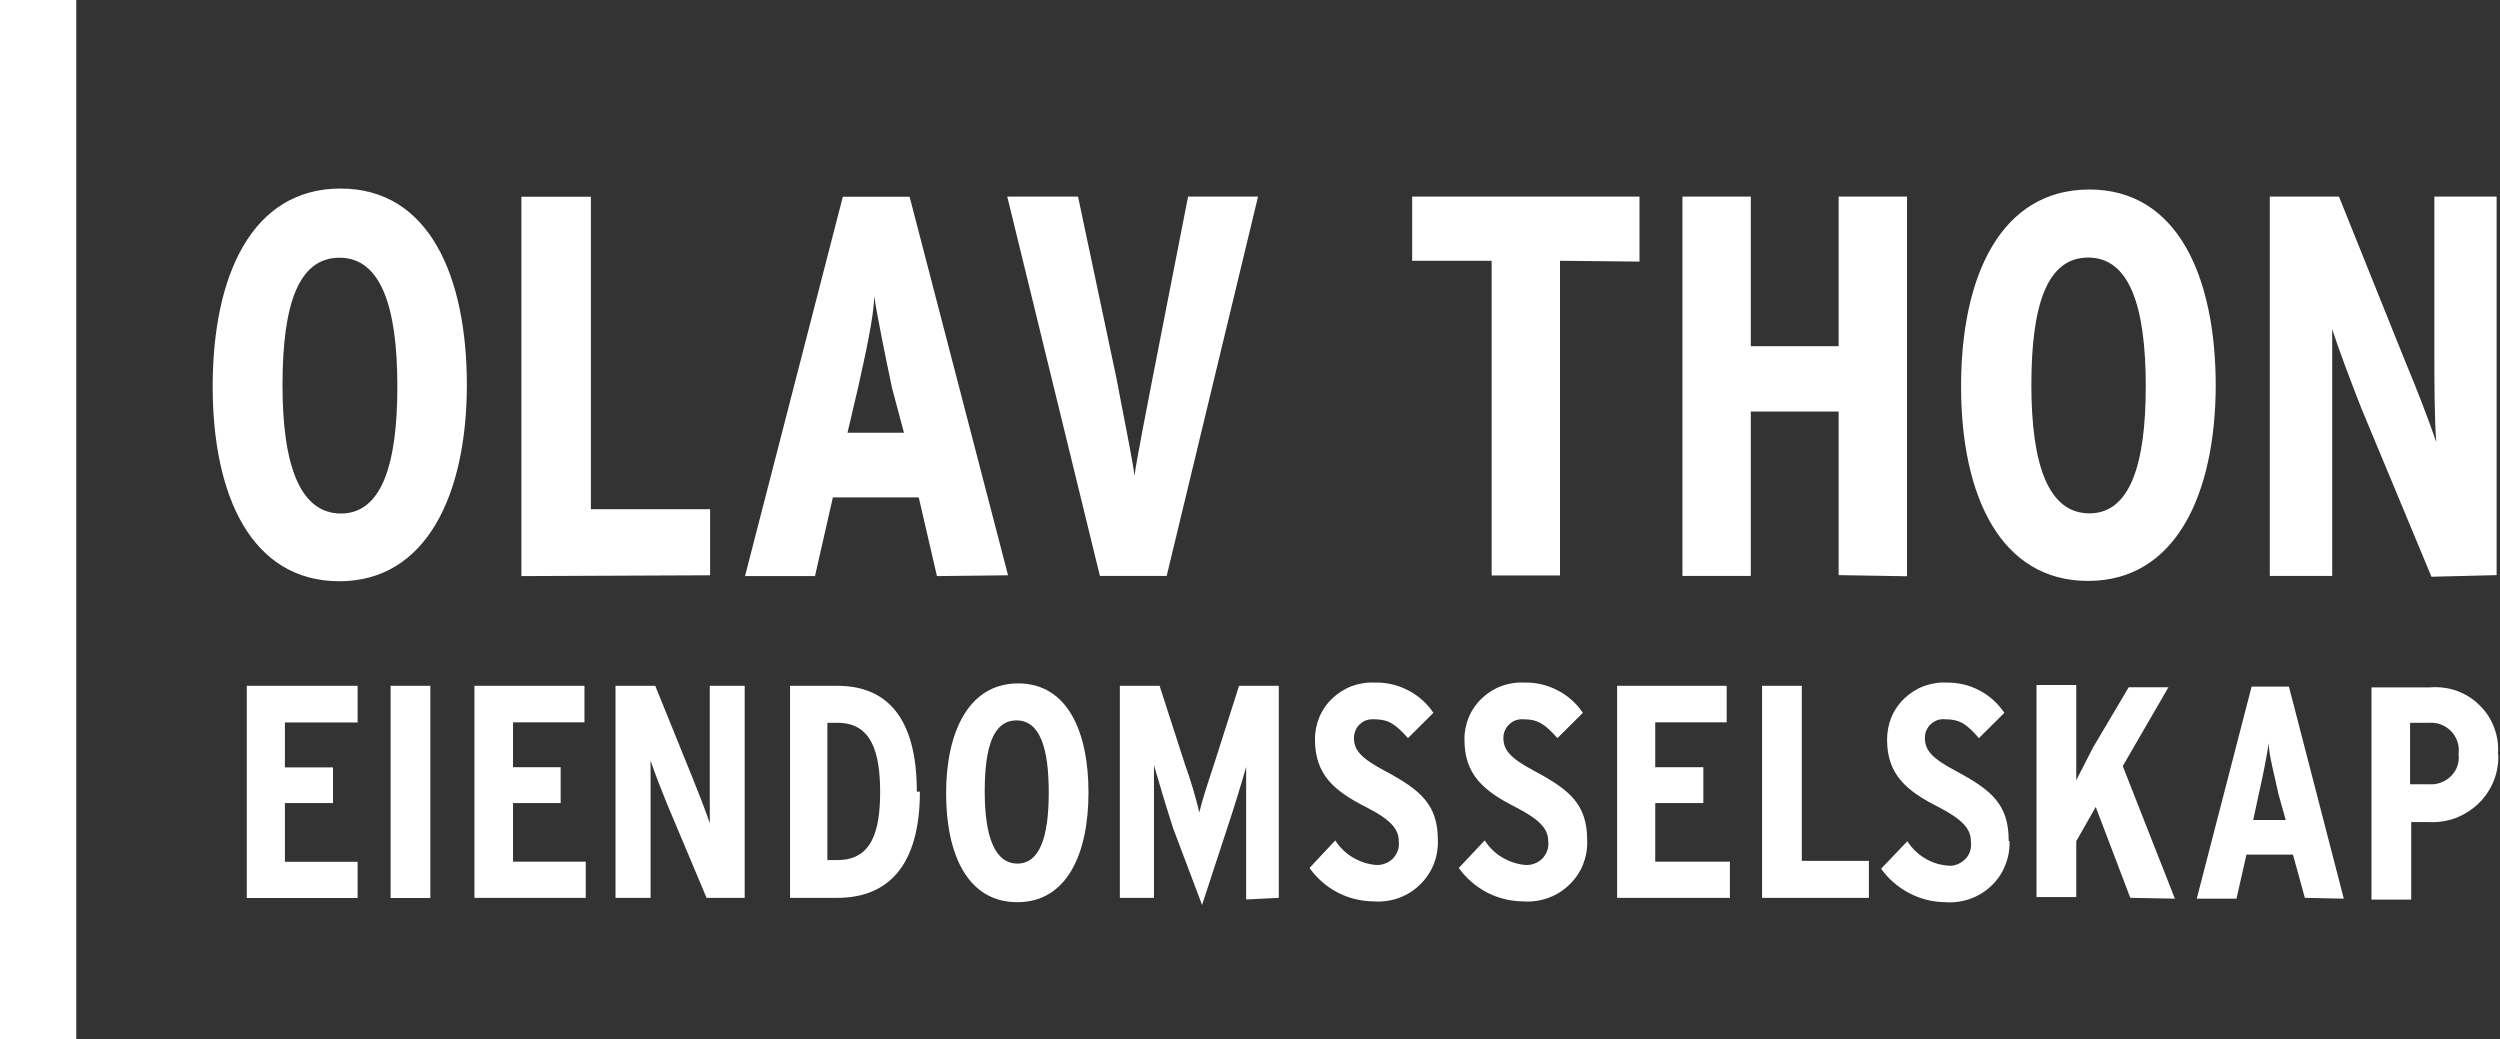 <svg version="1.2" xmlns="http://www.w3.org/2000/svg" viewBox="0 0 1554 646" width="1554" height="646">
	<rect x="0" y="0" width="1554" height="646" fill="#333333" stroke="none"/>
	<title>OLT</title>
	<style>
		.s0 { fill: #ffffff } 
	</style>
	<g>
		<path class="s0" d="m222.3 558.2v-22.5h-45.2v-36.5h29.9v-22.2h-29.9v-27.9h45.2v-22.8h-68.9v131.9zm45.2-131.9h-24.7v131.9h24.7zm96.6 131.8v-22.5h-45.2v-36.4h29.6v-22.3h-29.6v-27.9h44.4v-22.7h-68.4v131.8zm98.8 0v-131.8h-21.7v54.8c0 8.3 0 22.5 0 30.6-2.5-7.4-7.2-19.6-10.4-27.4l-23.5-58h-24.7v131.8h21.8v-55.5c0-8.3 0-21.8 0-29.8 2.5 7.5 6.7 18.3 10.1 26.6l24.7 58.7zm107-66c0-46.2-18.8-65.8-49.4-65.8h-29.4v131.8h29.4c31.1 0 51.3-19.5 51.3-66m-24.7 0c0 24.4-5.1 42.5-26.4 42.5h-6.4v-85.3h6.4c21.3 0 26.4 18.8 26.4 43.3m129.5 0c0-37.9-13.1-67.8-43.7-67.8-30.7 0-44.8 30.1-44.8 68.3 0 38.1 13.4 67.7 44.3 67.7 30.8 0 44.2-30.1 44.2-68.2zm-24.7 0c0 27.9-5.7 44.2-19.5 44.2-13.9 0-20.3-16.6-20.3-44.7 0-28.1 5.4-44.3 19.8-44.3 14.3 0 20 16.6 20 44.8zm143 65.5v-131.8h-24.7l-15.6 48.9c-3.9 11.7-7.6 23.2-9.1 29.8q-3.6-15.1-8.9-29.8l-15.8-48.9h-24.7v131.8h21.2v-42.5c0-15.4 0-30.1 0-39.9 2.8 9.5 7.2 24.5 11.9 39.1l18 47.7 15.3-46.7c5-14.9 9.4-29.6 12.1-39.1 0 9.8 0 24.4 0 39.8v42.6zm98.9-35.5c0-22.2-10.2-31.3-33.1-43.5-14.6-7.8-19.1-12.7-19.1-20.5 0-1.6 0.4-3.2 1-4.6 0.6-1.5 1.5-2.8 2.7-3.8 1.1-1.1 2.5-2 4-2.5 1.5-0.5 3.1-0.7 4.7-0.6 9.1 0 13.3 2.9 21.2 11.7l15.8-15.7c-3.9-5.9-9.3-10.7-15.7-14-6.3-3.3-13.4-5-20.6-4.8-4.8-0.3-9.7 0.5-14.2 2.1-4.6 1.7-8.7 4.3-12.2 7.6-3.5 3.3-6.3 7.3-8.2 11.8-1.8 4.4-2.8 9.2-2.7 14 0 21.7 11.9 31.8 31.6 41.8 15.9 8.1 20.5 13.9 20.5 21.5 0.2 2 0 4-0.7 5.8-0.7 1.9-1.8 3.6-3.2 5-1.4 1.3-3.1 2.4-5 3-1.9 0.7-3.9 0.9-5.9 0.7-5-0.5-9.8-2.2-14.1-4.8-4.3-2.6-7.9-6.2-10.6-10.4l-16 17.1c4.5 6.4 10.4 11.5 17.3 15.2 6.9 3.6 14.6 5.5 22.4 5.6 5.2 0.4 10.5-0.3 15.4-2 4.9-1.7 9.4-4.4 13.1-8 3.8-3.5 6.8-7.8 8.8-12.6 2-4.8 2.9-9.9 2.8-15.1zm92.8 0c0-22.2-10.1-31.3-33.1-43.5-14.5-7.8-19-12.7-19-20.5 0-1.6 0.3-3.2 1-4.6 0.6-1.5 1.5-2.8 2.7-3.8 1.1-1.1 2.5-2 4-2.5 1.5-0.5 3.1-0.7 4.7-0.6 9.1 0 13.3 2.9 21.2 11.7l15.8-15.7c-3.9-5.9-9.3-10.7-15.7-14-6.3-3.3-13.4-5-20.6-4.8-4.8-0.3-9.7 0.5-14.2 2.1-4.6 1.7-8.7 4.3-12.2 7.6-3.5 3.3-6.3 7.3-8.2 11.8-1.8 4.4-2.8 9.2-2.7 14 0 21.7 11.9 31.8 31.6 41.8 15.8 8.1 20.5 13.9 20.5 21.5 0.2 2 0 4-0.7 5.8-0.7 1.9-1.8 3.6-3.2 5-1.4 1.3-3.1 2.4-5 3-1.9 0.7-3.9 0.9-5.9 0.7-5-0.5-9.8-2.2-14.1-4.8-4.3-2.6-7.9-6.2-10.6-10.4l-16.1 17.1c4.5 6.4 10.5 11.5 17.4 15.2 6.9 3.6 14.6 5.5 22.4 5.6 5.2 0.4 10.4-0.3 15.3-2 5-1.7 9.4-4.4 13.2-8 3.8-3.5 6.8-7.8 8.8-12.6 1.9-4.8 2.9-9.9 2.7-15.1zm88.7 35.5v-22.5h-46.4v-36.4h29.9v-22.3h-29.9v-27.9h44.4v-22.7h-68.1v131.8zm86.4 0v-23h-41.7v-108.8h-24.7v131.8zm86.9-35.5c0-22.2-10.1-31.3-33.1-43.5-14.6-7.8-19-12.7-19-20.5 0-1.6 0.3-3.2 1-4.7 0.6-1.4 1.6-2.8 2.7-3.8 1.2-1.1 2.6-1.9 4.1-2.5 1.6-0.5 3.2-0.7 4.8-0.5 9.1 0 13.3 2.9 21 11.7l15.8-15.7c-3.9-5.8-9.1-10.6-15.4-13.9-6.2-3.3-13.1-5-20.2-4.9-4.8-0.3-9.7 0.5-14.2 2.1-4.6 1.7-8.7 4.3-12.2 7.6-3.5 3.3-6.3 7.3-8.2 11.8-1.8 4.4-2.7 9.2-2.7 14 0 21.7 12.1 31.8 31.9 41.8 15.6 8.1 20.2 13.9 20.2 21.5 0.3 2 0.1 4.1-0.5 6-0.6 1.9-1.7 3.7-3.2 5.1-1.4 1.4-3.1 2.5-5.1 3.2q-2.9 1.1-6 0.6c-5-0.4-9.8-2-14.1-4.7-4.3-2.6-7.9-6.2-10.6-10.4l-16.3 17.1c4.5 6.3 10.5 11.5 17.4 15.1 6.9 3.7 14.6 5.6 22.4 5.7 5.2 0.4 10.4-0.3 15.3-2 4.9-1.7 9.4-4.4 13.2-8 3.8-3.5 6.8-7.8 8.7-12.6 2-4.8 3-9.9 2.8-15.1m102.8 35.5l-32.4-82.4 28.4-49h-24.7l-22.2 37.5-10.4 20.3c0-5.9 0-12.5 0-20.1v-39.1h-24.7v131.8h24.7v-34.7l12.1-21.3 21.5 56.5zm105 0l-34.1-131.8h-23.2l-34.1 131.8h24.7l6.2-27.4h28.9l7.4 26.9zm-36.1-48.9h-20.2l3.4-15.9c2.5-10.8 5.2-24.5 6.2-31.8 0 6.6 4 21.8 6.2 32zm131.9-40.3c0.5-5.7-0.2-11.4-2.2-16.7-1.9-5.4-5-10.2-9.1-14.2-4-4.1-8.9-7.1-14.3-9.1-5.4-1.9-11.2-2.6-16.9-2.1h-36.1v131.9h24.7v-48.2h10.7c5.7 0.3 11.5-0.5 16.9-2.5 5.4-2.1 10.3-5.2 14.4-9.2 4.1-4 7.3-8.8 9.4-14.2 2.1-5.3 3-11 2.7-16.7m-24.7 0c0.4 2.5 0.1 5.1-0.6 7.5-0.8 2.4-2.1 4.5-3.9 6.4-1.8 1.8-3.9 3.2-6.3 4.1-2.4 0.9-4.9 1.3-7.4 1.1h-11.9v-38.2h11.4c2.6-0.2 5.2 0.1 7.7 1 2.4 0.9 4.7 2.4 6.5 4.3q2.7 2.9 3.9 6.6c0.8 2.5 1 5.1 0.6 7.7"/>
		<path class="s0" d="m290.2 239.5c0-67.8-23.4-122.3-78.5-122.3-55.1 0-79.5 54-79.5 123 0 69 24.7 121.1 78.8 121.1 54 0 79.2-53.8 79.2-122.3m-43.2 1.2c0 48.9-9.9 79-35.1 79-25.2 0-36.3-29.6-36.3-79.7 0-50.2 9.9-79.3 35.4-79.3 25.4 0 36 29.6 36 80zm194.4 117.4v-41.1h-74.1v-194.2h-43.2v235.8zm185.2 0l-61.2-235.3h-41.5l-60.8 235.8h43.5l11.1-48.9h53.4l11.3 48.9zm-64.7-88.6h-35.1l6.7-28.6c4.5-20.3 9.9-44.7 9.9-56.5 1.7 11.8 7.2 38.9 11.1 57.3zm220.1-146.8h-43.5l-22.2 113.5c-3.2 16.9-9.6 48.9-11.1 59.9-1.3-10.5-7.9-42.5-11.1-59.9l-24-113.5h-44l57.6 235.8h41.5zm237.1 40.4v-40.4h-141.3v39.9h49.4v195.6h42.5v-195.6zm166.3 195.6v-236h-42.5v93h-54.6v-93h-42.5v235.8h42.5v-102.2h54.6v101.7zm191.9-118.1c0-67.8-23.5-122.3-78.5-122.3-55.1 0-79.8 53.8-79.8 122.3 0 68.5 24.7 121 79 121 54.4 0 79.3-53.8 79.3-122.3m-43.5 1.3c0 48.9-9.9 79-35 79-25.3 0-36.1-29.6-36.1-79.8 0-50.1 9.9-79.2 35.3-79.2 25.4 0 35.8 29.6 35.8 80zm218.1 117.4v-235.3h-38.7v97.8c0 14.7 0 40.4 1.2 54.8-4.5-13.2-12.9-35-18.8-48.9l-41.7-103.7h-43v235.8h38.8v-99.8c0-15 0-39.2 0-53.6 4.4 13.7 11.8 33 18 48.9l43.7 105z"/>
		<path fill-rule="evenodd" class="s0" d="m47.4 0v646h-47.4v-646z"/>
	</g>
</svg>
